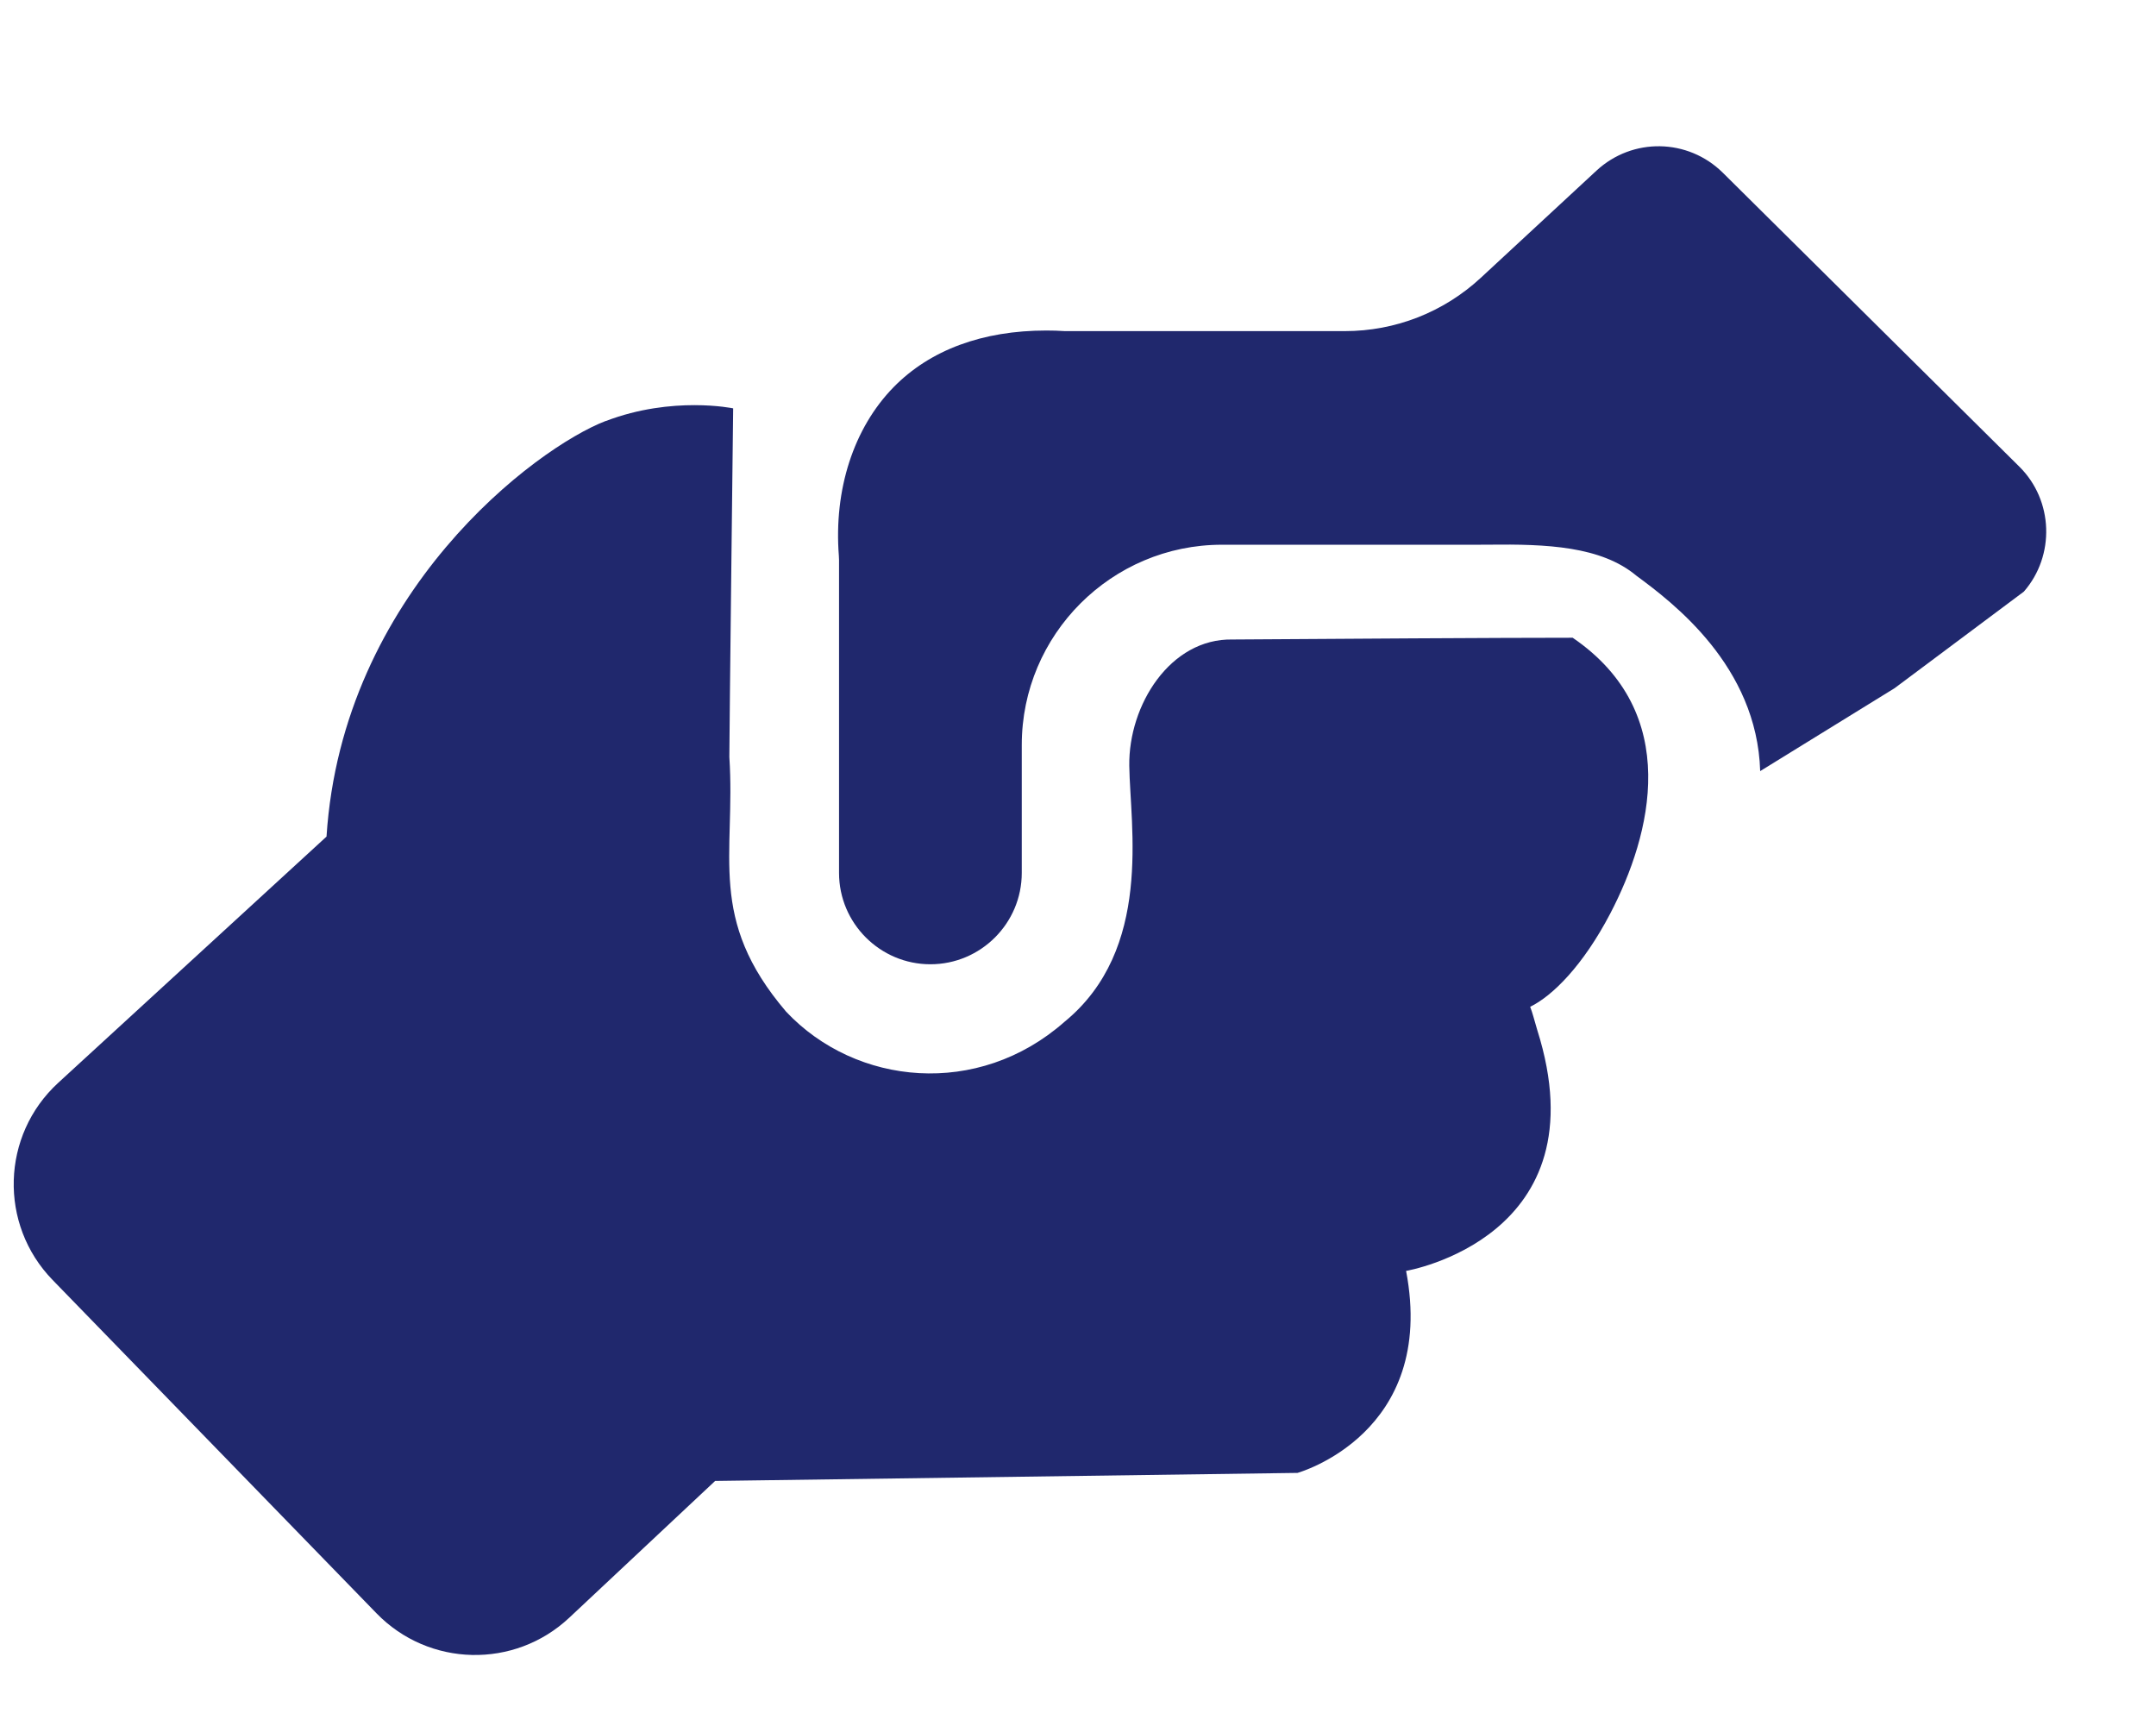 <?xml version="1.0" encoding="UTF-8"?>
<svg id="Layer_1" data-name="Layer 1" xmlns="http://www.w3.org/2000/svg" viewBox="0 0 356.56 285.41">
  <defs>
    <style>
      .cls-1 {
        fill: #20286d;
      }

      .cls-1, .cls-2 {
        stroke-width: 0px;
      }

      .cls-2 {
        fill: none;
      }
    </style>
  </defs>
  <path class="cls-2" d="M154,177.72c-16.38.71-33.32-14.65-33.32-33.18l.56-77.04c.57-7.53,4.04-11.97,11.87-18.82,7.72-6.76,19.63-12.79,41.29-11.65h45.54c3.81,0,7.47-1.44,10.26-4.02l19.12-17.71c13.06-12.09,33.18-11.75,45.81.77l49.03,48.59c12.72,12.6,13.02,33.4.66,46.37l-.52.55-23.65,17.61-65.38,44.87-1.16-4.16-1.05-3.42c3.44-1.74,7.28-5.79,9.84-9.64l4.52-7.95c2.14-4.18,4.25-10.26,4.89-16,.49-4.41.29-9.05-.85-12.61-3.22-10.12-11.37-14.81-11.37-14.81l-58.04.39c-7.48.26-14.26,9.44-15.15,17.53l.28,20.61c-.14,20.09-15.2,32.97-33.18,33.74ZM173.05,54.65c-10.55,0-19.24,3.21-25.27,9.37-6.6,6.75-9.9,16.91-9.05,27.88l.03.7v51.73c0,8.33,6.78,15.11,15.11,15.11s15.11-6.78,15.11-15.11v-21.15c0-18.26,14.85-33.11,33.11-33.11h42.28c.57,0,1.21,0,1.88-.01,9.5-.11,18.54.24,24.4,5.15,6,4.42,19.93,14.92,20.45,32.29l22.23-13.71,21.38-15.97c5.18-5.94,4.9-15.07-.75-20.66l-49.03-48.59c-5.77-5.71-14.95-5.87-20.91-.35l-19.12,17.71c-6.14,5.69-14.13,8.82-22.5,8.82h-46.29c-1.03-.07-2.05-.1-3.04-.1Z"/>
  <path class="cls-1" d="M100.19,69.6c-11.54,4.41-43.59,28.37-46.19,68.73l-44.37,40.71c-9.44,8.66-9.86,23.41-.93,32.6l53.57,55.12c8.64,8.89,22.81,9.22,31.86.74l24.14-22.63,96.31-1.33s23.11-6.43,17.96-33.4c0,0,32.59-5.47,21.68-39.87-.61-2.05-.72-2.64-1.16-3.8,3.69-1.79,8.75-6.82,13.25-15.43,6.8-13.02,12-33.15-6.22-45.59-12,0-39.08.17-56.25.29-10.31-.21-17.22,10.85-17.08,20.88.14,10.02,3.95,30.35-10.73,42.35-14.26,12.56-34.45,10.59-46.02-1.69-13.13-15.39-8.33-25.76-9.39-42.11,0-4.05.63-57.65.63-57.65,0,0-10.06-2.11-21.04,2.09h-.01Z"/>
  <path class="cls-1" d="M173.05,54.65c-10.55,0-19.24,3.21-25.27,9.37-6.6,6.75-9.9,16.91-9.05,27.88l.03.7v51.73c0,8.33,6.78,15.11,15.11,15.11s15.11-6.78,15.11-15.11v-21.15c0-18.26,14.85-33.11,33.11-33.11h42.28c.57,0,1.21,0,1.88-.01,9.5-.11,18.54.24,24.4,5.15,6,4.42,19.93,14.92,20.45,32.29l22.23-13.71,21.38-15.97c5.18-5.94,4.9-15.07-.75-20.66l-49.03-48.59c-5.77-5.71-14.95-5.87-20.91-.35l-19.12,17.71c-6.14,5.69-14.13,8.82-22.5,8.82h-46.29c-1.03-.07-2.05-.1-3.04-.1Z"/>
</svg>